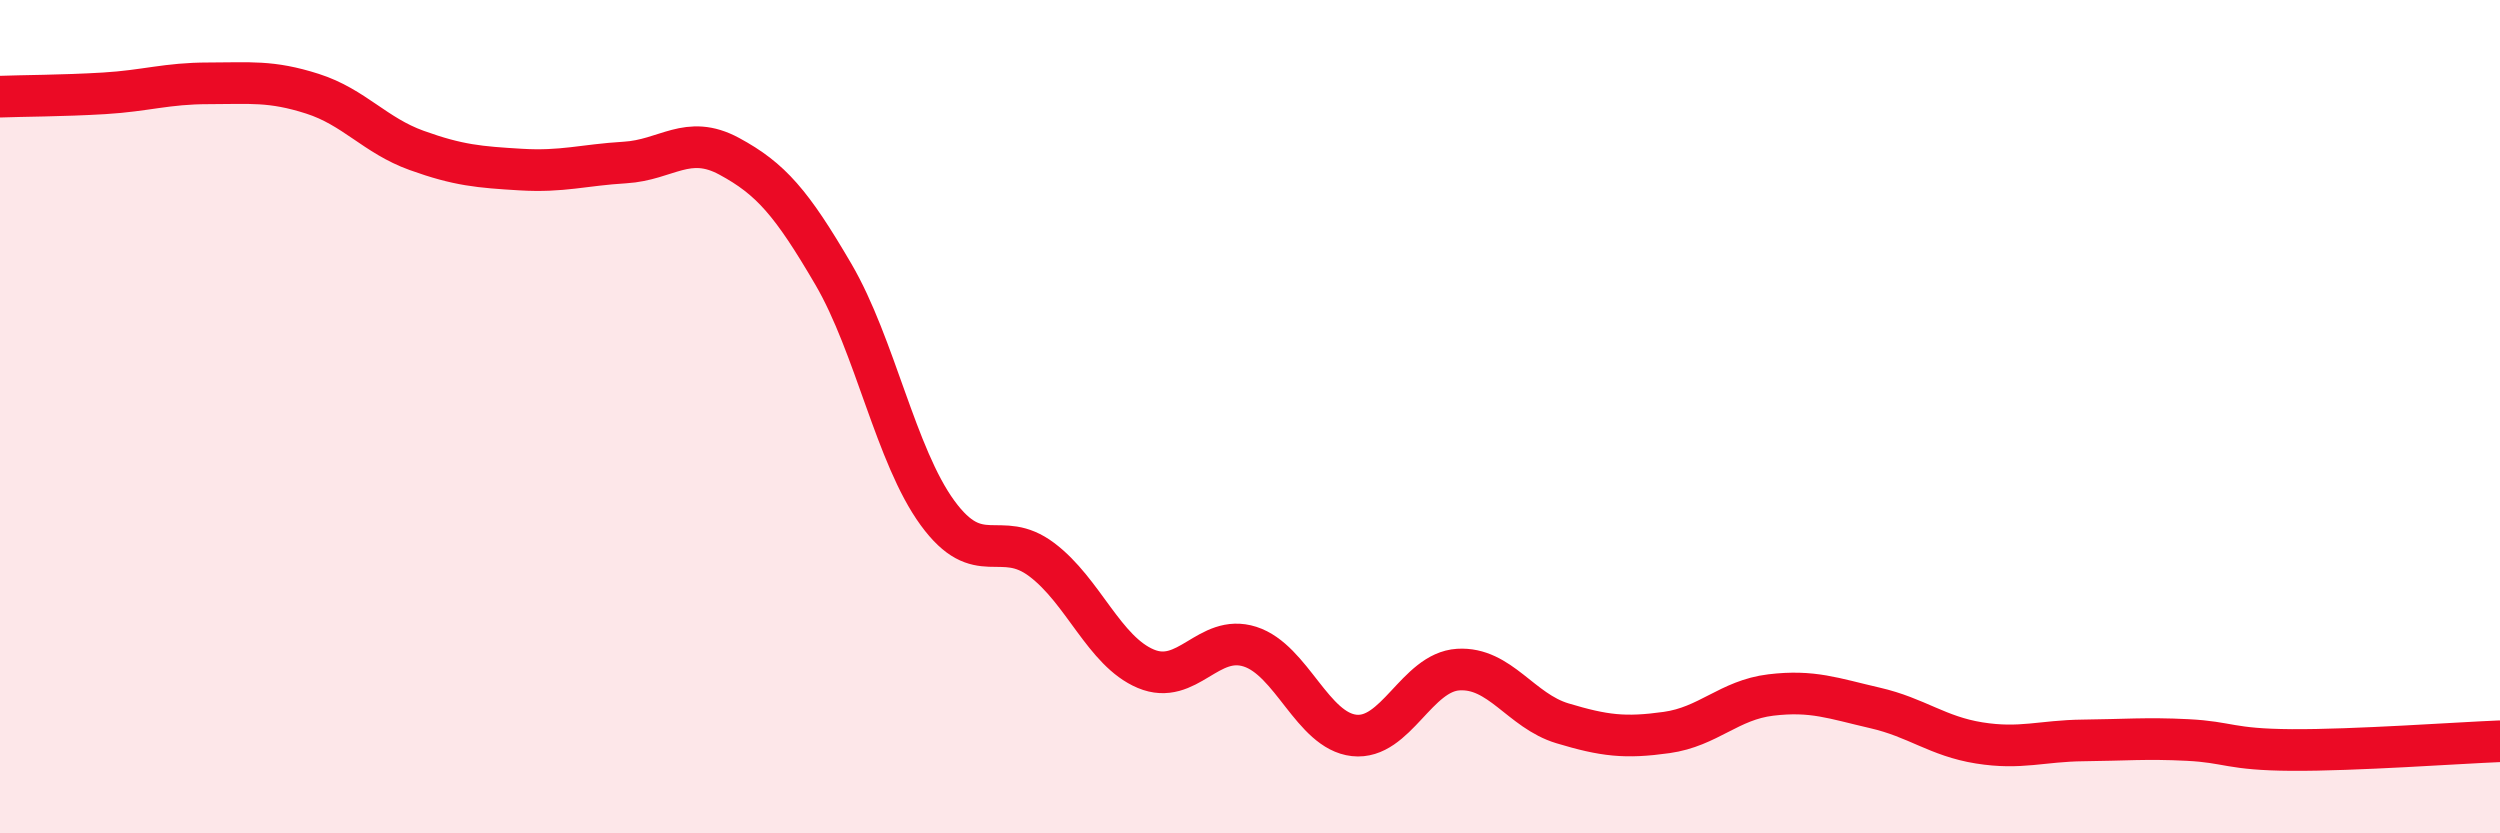 
    <svg width="60" height="20" viewBox="0 0 60 20" xmlns="http://www.w3.org/2000/svg">
      <path
        d="M 0,2.32 C 0.5,2.3 1.5,2.3 2.5,2.24 C 3.5,2.18 4,2 5,2 C 6,2 6.5,1.93 7.5,2.25 C 8.5,2.57 9,3.25 10,3.61 C 11,3.97 11.5,4.01 12.5,4.07 C 13.5,4.13 14,3.96 15,3.9 C 16,3.84 16.5,3.21 17.5,3.75 C 18.5,4.29 19,4.87 20,6.58 C 21,8.29 21.5,10.94 22.5,12.31 C 23.5,13.68 24,12.68 25,13.43 C 26,14.18 26.5,15.63 27.5,16.05 C 28.5,16.47 29,15.2 30,15.52 C 31,15.84 31.5,17.54 32.5,17.65 C 33.5,17.76 34,16.13 35,16.07 C 36,16.01 36.5,17.06 37.5,17.36 C 38.5,17.66 39,17.72 40,17.58 C 41,17.44 41.5,16.8 42.5,16.68 C 43.5,16.56 44,16.76 45,16.99 C 46,17.22 46.5,17.67 47.5,17.83 C 48.5,17.99 49,17.78 50,17.77 C 51,17.76 51.5,17.71 52.5,17.76 C 53.5,17.81 53.5,17.99 55,18 C 56.5,18.01 59,17.83 60,17.79L60 20L0 20Z"
        fill="#EB0A25"
        opacity="0.1"
        stroke-linecap="round"
        stroke-linejoin="round"
      />
      <path
        d="M 0,2.32 C 0.5,2.3 1.5,2.3 2.5,2.24 C 3.5,2.18 4,2 5,2 C 6,2 6.5,1.93 7.5,2.25 C 8.5,2.57 9,3.25 10,3.61 C 11,3.97 11.5,4.01 12.5,4.07 C 13.5,4.13 14,3.96 15,3.9 C 16,3.84 16.5,3.21 17.5,3.75 C 18.5,4.29 19,4.87 20,6.58 C 21,8.29 21.5,10.94 22.5,12.31 C 23.5,13.68 24,12.68 25,13.43 C 26,14.18 26.5,15.63 27.5,16.05 C 28.5,16.47 29,15.2 30,15.52 C 31,15.84 31.5,17.54 32.5,17.65 C 33.5,17.76 34,16.13 35,16.07 C 36,16.01 36.5,17.06 37.5,17.36 C 38.5,17.66 39,17.72 40,17.58 C 41,17.44 41.5,16.8 42.5,16.68 C 43.5,16.56 44,16.76 45,16.99 C 46,17.22 46.5,17.67 47.5,17.83 C 48.5,17.99 49,17.78 50,17.77 C 51,17.76 51.5,17.71 52.5,17.76 C 53.5,17.81 53.5,17.99 55,18 C 56.5,18.01 59,17.83 60,17.79"
        stroke="#EB0A25"
        stroke-width="1"
        fill="none"
        stroke-linecap="round"
        stroke-linejoin="round"
      />
    </svg>
  
